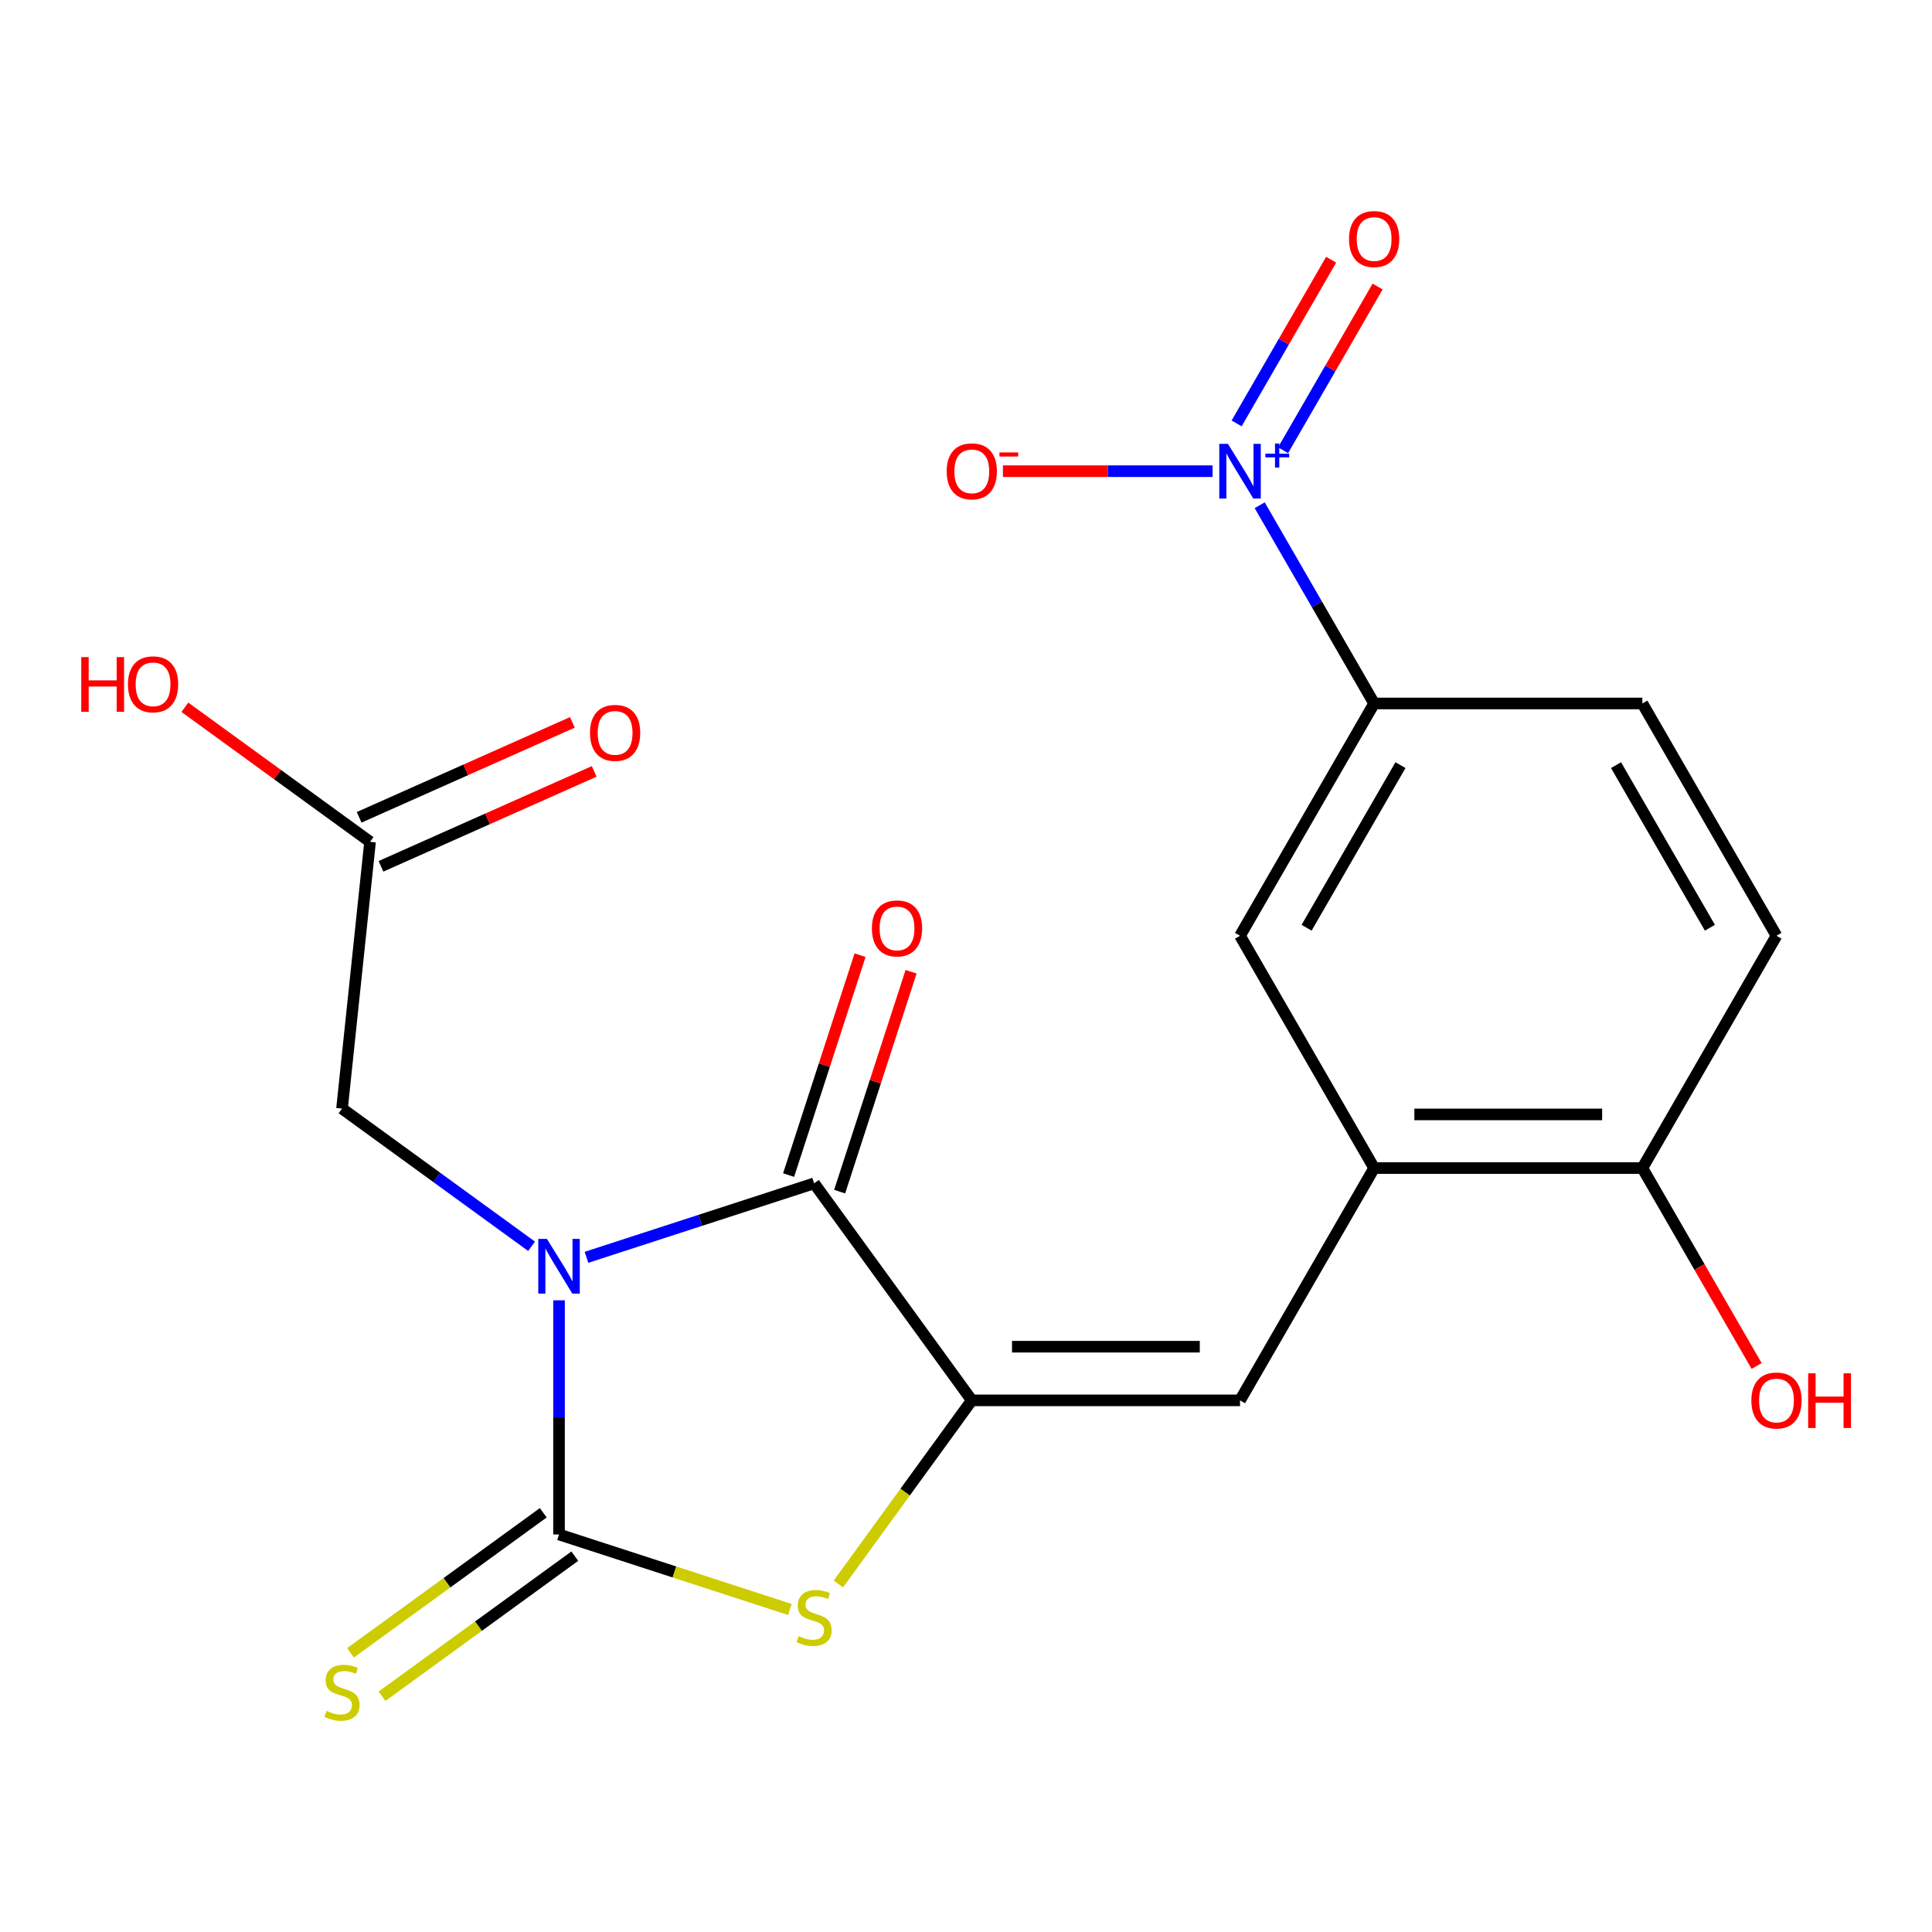 <?xml version='1.0' encoding='iso-8859-1'?>
<svg version='1.1' baseProfile='full'
              xmlns='http://www.w3.org/2000/svg'
                      xmlns:rdkit='http://www.rdkit.org/xml'
                      xmlns:xlink='http://www.w3.org/1999/xlink'
                  xml:space='preserve'
width='1000px' height='1000px' viewBox='0 0 1000 1000'>
<!-- END OF HEADER -->
<rect style='opacity:1.0;fill:#FFFFFF;stroke:none' width='1000' height='1000' x='0' y='0'> </rect>
<path class='bond-0' d='M 289.351,673.035 L 289.351,733.637' style='fill:none;fill-rule:evenodd;stroke:#0000FF;stroke-width:6px;stroke-linecap:butt;stroke-linejoin:miter;stroke-opacity:1' />
<path class='bond-0' d='M 289.351,733.637 L 289.351,794.24' style='fill:none;fill-rule:evenodd;stroke:#000000;stroke-width:6px;stroke-linecap:butt;stroke-linejoin:miter;stroke-opacity:1' />
<path class='bond-1' d='M 303.562,650.787 L 362.477,631.644' style='fill:none;fill-rule:evenodd;stroke:#0000FF;stroke-width:6px;stroke-linecap:butt;stroke-linejoin:miter;stroke-opacity:1' />
<path class='bond-1' d='M 362.477,631.644 L 421.392,612.502' style='fill:none;fill-rule:evenodd;stroke:#000000;stroke-width:6px;stroke-linecap:butt;stroke-linejoin:miter;stroke-opacity:1' />
<path class='bond-8' d='M 275.141,645.079 L 226.086,609.439' style='fill:none;fill-rule:evenodd;stroke:#0000FF;stroke-width:6px;stroke-linecap:butt;stroke-linejoin:miter;stroke-opacity:1' />
<path class='bond-8' d='M 226.086,609.439 L 177.031,573.799' style='fill:none;fill-rule:evenodd;stroke:#000000;stroke-width:6px;stroke-linecap:butt;stroke-linejoin:miter;stroke-opacity:1' />
<path class='bond-3' d='M 289.351,794.24 L 349.096,813.652' style='fill:none;fill-rule:evenodd;stroke:#000000;stroke-width:6px;stroke-linecap:butt;stroke-linejoin:miter;stroke-opacity:1' />
<path class='bond-3' d='M 349.096,813.652 L 408.841,833.064' style='fill:none;fill-rule:evenodd;stroke:#CCCC00;stroke-width:6px;stroke-linecap:butt;stroke-linejoin:miter;stroke-opacity:1' />
<path class='bond-9' d='M 281.191,783.008 L 231.306,819.251' style='fill:none;fill-rule:evenodd;stroke:#000000;stroke-width:6px;stroke-linecap:butt;stroke-linejoin:miter;stroke-opacity:1' />
<path class='bond-9' d='M 231.306,819.251 L 181.421,855.495' style='fill:none;fill-rule:evenodd;stroke:#CCCC00;stroke-width:6px;stroke-linecap:butt;stroke-linejoin:miter;stroke-opacity:1' />
<path class='bond-9' d='M 297.512,805.472 L 247.627,841.715' style='fill:none;fill-rule:evenodd;stroke:#000000;stroke-width:6px;stroke-linecap:butt;stroke-linejoin:miter;stroke-opacity:1' />
<path class='bond-9' d='M 247.627,841.715 L 197.742,877.959' style='fill:none;fill-rule:evenodd;stroke:#CCCC00;stroke-width:6px;stroke-linecap:butt;stroke-linejoin:miter;stroke-opacity:1' />
<path class='bond-2' d='M 421.392,612.502 L 502.998,724.822' style='fill:none;fill-rule:evenodd;stroke:#000000;stroke-width:6px;stroke-linecap:butt;stroke-linejoin:miter;stroke-opacity:1' />
<path class='bond-14' d='M 434.596,616.792 L 453.086,559.887' style='fill:none;fill-rule:evenodd;stroke:#000000;stroke-width:6px;stroke-linecap:butt;stroke-linejoin:miter;stroke-opacity:1' />
<path class='bond-14' d='M 453.086,559.887 L 471.575,502.982' style='fill:none;fill-rule:evenodd;stroke:#FF0000;stroke-width:6px;stroke-linecap:butt;stroke-linejoin:miter;stroke-opacity:1' />
<path class='bond-14' d='M 408.188,608.211 L 426.678,551.306' style='fill:none;fill-rule:evenodd;stroke:#000000;stroke-width:6px;stroke-linecap:butt;stroke-linejoin:miter;stroke-opacity:1' />
<path class='bond-14' d='M 426.678,551.306 L 445.167,494.402' style='fill:none;fill-rule:evenodd;stroke:#FF0000;stroke-width:6px;stroke-linecap:butt;stroke-linejoin:miter;stroke-opacity:1' />
<path class='bond-5' d='M 502.998,724.822 L 641.833,724.822' style='fill:none;fill-rule:evenodd;stroke:#000000;stroke-width:6px;stroke-linecap:butt;stroke-linejoin:miter;stroke-opacity:1' />
<path class='bond-5' d='M 523.823,697.055 L 621.008,697.055' style='fill:none;fill-rule:evenodd;stroke:#000000;stroke-width:6px;stroke-linecap:butt;stroke-linejoin:miter;stroke-opacity:1' />
<path class='bond-21' d='M 502.998,724.822 L 468.47,772.345' style='fill:none;fill-rule:evenodd;stroke:#000000;stroke-width:6px;stroke-linecap:butt;stroke-linejoin:miter;stroke-opacity:1' />
<path class='bond-21' d='M 468.47,772.345 L 433.943,819.868' style='fill:none;fill-rule:evenodd;stroke:#CCCC00;stroke-width:6px;stroke-linecap:butt;stroke-linejoin:miter;stroke-opacity:1' />
<path class='bond-4' d='M 652.013,261.512 L 681.632,312.814' style='fill:none;fill-rule:evenodd;stroke:#0000FF;stroke-width:6px;stroke-linecap:butt;stroke-linejoin:miter;stroke-opacity:1' />
<path class='bond-4' d='M 681.632,312.814 L 711.251,364.116' style='fill:none;fill-rule:evenodd;stroke:#000000;stroke-width:6px;stroke-linecap:butt;stroke-linejoin:miter;stroke-opacity:1' />
<path class='bond-12' d='M 627.623,243.881 L 573.368,243.881' style='fill:none;fill-rule:evenodd;stroke:#0000FF;stroke-width:6px;stroke-linecap:butt;stroke-linejoin:miter;stroke-opacity:1' />
<path class='bond-12' d='M 573.368,243.881 L 519.113,243.881' style='fill:none;fill-rule:evenodd;stroke:#FF0000;stroke-width:6px;stroke-linecap:butt;stroke-linejoin:miter;stroke-opacity:1' />
<path class='bond-13' d='M 664.122,233.043 L 688.584,190.674' style='fill:none;fill-rule:evenodd;stroke:#0000FF;stroke-width:6px;stroke-linecap:butt;stroke-linejoin:miter;stroke-opacity:1' />
<path class='bond-13' d='M 688.584,190.674 L 713.046,148.305' style='fill:none;fill-rule:evenodd;stroke:#FF0000;stroke-width:6px;stroke-linecap:butt;stroke-linejoin:miter;stroke-opacity:1' />
<path class='bond-13' d='M 640.075,219.159 L 664.537,176.79' style='fill:none;fill-rule:evenodd;stroke:#0000FF;stroke-width:6px;stroke-linecap:butt;stroke-linejoin:miter;stroke-opacity:1' />
<path class='bond-13' d='M 664.537,176.79 L 688.999,134.421' style='fill:none;fill-rule:evenodd;stroke:#FF0000;stroke-width:6px;stroke-linecap:butt;stroke-linejoin:miter;stroke-opacity:1' />
<path class='bond-6' d='M 641.833,724.822 L 711.251,604.587' style='fill:none;fill-rule:evenodd;stroke:#000000;stroke-width:6px;stroke-linecap:butt;stroke-linejoin:miter;stroke-opacity:1' />
<path class='bond-10' d='M 711.251,604.587 L 641.833,484.351' style='fill:none;fill-rule:evenodd;stroke:#000000;stroke-width:6px;stroke-linecap:butt;stroke-linejoin:miter;stroke-opacity:1' />
<path class='bond-15' d='M 711.251,604.587 L 850.087,604.587' style='fill:none;fill-rule:evenodd;stroke:#000000;stroke-width:6px;stroke-linecap:butt;stroke-linejoin:miter;stroke-opacity:1' />
<path class='bond-15' d='M 732.077,576.82 L 829.262,576.82' style='fill:none;fill-rule:evenodd;stroke:#000000;stroke-width:6px;stroke-linecap:butt;stroke-linejoin:miter;stroke-opacity:1' />
<path class='bond-7' d='M 711.251,364.116 L 641.833,484.351' style='fill:none;fill-rule:evenodd;stroke:#000000;stroke-width:6px;stroke-linecap:butt;stroke-linejoin:miter;stroke-opacity:1' />
<path class='bond-7' d='M 724.886,396.035 L 676.293,480.2' style='fill:none;fill-rule:evenodd;stroke:#000000;stroke-width:6px;stroke-linecap:butt;stroke-linejoin:miter;stroke-opacity:1' />
<path class='bond-22' d='M 711.251,364.116 L 850.087,364.116' style='fill:none;fill-rule:evenodd;stroke:#000000;stroke-width:6px;stroke-linecap:butt;stroke-linejoin:miter;stroke-opacity:1' />
<path class='bond-11' d='M 177.031,573.799 L 191.543,435.723' style='fill:none;fill-rule:evenodd;stroke:#000000;stroke-width:6px;stroke-linecap:butt;stroke-linejoin:miter;stroke-opacity:1' />
<path class='bond-17' d='M 197.19,448.407 L 252.371,423.838' style='fill:none;fill-rule:evenodd;stroke:#000000;stroke-width:6px;stroke-linecap:butt;stroke-linejoin:miter;stroke-opacity:1' />
<path class='bond-17' d='M 252.371,423.838 L 307.552,399.27' style='fill:none;fill-rule:evenodd;stroke:#FF0000;stroke-width:6px;stroke-linecap:butt;stroke-linejoin:miter;stroke-opacity:1' />
<path class='bond-17' d='M 185.896,423.04 L 241.077,398.472' style='fill:none;fill-rule:evenodd;stroke:#000000;stroke-width:6px;stroke-linecap:butt;stroke-linejoin:miter;stroke-opacity:1' />
<path class='bond-17' d='M 241.077,398.472 L 296.258,373.904' style='fill:none;fill-rule:evenodd;stroke:#FF0000;stroke-width:6px;stroke-linecap:butt;stroke-linejoin:miter;stroke-opacity:1' />
<path class='bond-19' d='M 191.543,435.723 L 143.618,400.904' style='fill:none;fill-rule:evenodd;stroke:#000000;stroke-width:6px;stroke-linecap:butt;stroke-linejoin:miter;stroke-opacity:1' />
<path class='bond-19' d='M 143.618,400.904 L 95.694,366.085' style='fill:none;fill-rule:evenodd;stroke:#FF0000;stroke-width:6px;stroke-linecap:butt;stroke-linejoin:miter;stroke-opacity:1' />
<path class='bond-18' d='M 850.087,604.587 L 919.505,484.351' style='fill:none;fill-rule:evenodd;stroke:#000000;stroke-width:6px;stroke-linecap:butt;stroke-linejoin:miter;stroke-opacity:1' />
<path class='bond-20' d='M 850.087,604.587 L 879.66,655.809' style='fill:none;fill-rule:evenodd;stroke:#000000;stroke-width:6px;stroke-linecap:butt;stroke-linejoin:miter;stroke-opacity:1' />
<path class='bond-20' d='M 879.66,655.809 L 909.233,707.031' style='fill:none;fill-rule:evenodd;stroke:#FF0000;stroke-width:6px;stroke-linecap:butt;stroke-linejoin:miter;stroke-opacity:1' />
<path class='bond-16' d='M 850.087,364.116 L 919.505,484.351' style='fill:none;fill-rule:evenodd;stroke:#000000;stroke-width:6px;stroke-linecap:butt;stroke-linejoin:miter;stroke-opacity:1' />
<path class='bond-16' d='M 836.453,396.035 L 885.045,480.2' style='fill:none;fill-rule:evenodd;stroke:#000000;stroke-width:6px;stroke-linecap:butt;stroke-linejoin:miter;stroke-opacity:1' />
<path  class='atom-0' d='M 283.091 641.244
L 292.371 656.244
Q 293.291 657.724, 294.771 660.404
Q 296.251 663.084, 296.331 663.244
L 296.331 641.244
L 300.091 641.244
L 300.091 669.564
L 296.211 669.564
L 286.251 653.164
Q 285.091 651.244, 283.851 649.044
Q 282.651 646.844, 282.291 646.164
L 282.291 669.564
L 278.611 669.564
L 278.611 641.244
L 283.091 641.244
' fill='#0000FF'/>
<path  class='atom-4' d='M 413.392 846.863
Q 413.712 846.983, 415.032 847.543
Q 416.352 848.103, 417.792 848.463
Q 419.272 848.783, 420.712 848.783
Q 423.392 848.783, 424.952 847.503
Q 426.512 846.183, 426.512 843.903
Q 426.512 842.343, 425.712 841.383
Q 424.952 840.423, 423.752 839.903
Q 422.552 839.383, 420.552 838.783
Q 418.032 838.023, 416.512 837.303
Q 415.032 836.583, 413.952 835.063
Q 412.912 833.543, 412.912 830.983
Q 412.912 827.423, 415.312 825.223
Q 417.752 823.023, 422.552 823.023
Q 425.832 823.023, 429.552 824.583
L 428.632 827.663
Q 425.232 826.263, 422.672 826.263
Q 419.912 826.263, 418.392 827.423
Q 416.872 828.543, 416.912 830.503
Q 416.912 832.023, 417.672 832.943
Q 418.472 833.863, 419.592 834.383
Q 420.752 834.903, 422.672 835.503
Q 425.232 836.303, 426.752 837.103
Q 428.272 837.903, 429.352 839.543
Q 430.472 841.143, 430.472 843.903
Q 430.472 847.823, 427.832 849.943
Q 425.232 852.023, 420.872 852.023
Q 418.352 852.023, 416.432 851.463
Q 414.552 850.943, 412.312 850.023
L 413.392 846.863
' fill='#CCCC00'/>
<path  class='atom-5' d='M 635.573 229.721
L 644.853 244.721
Q 645.773 246.201, 647.253 248.881
Q 648.733 251.561, 648.813 251.721
L 648.813 229.721
L 652.573 229.721
L 652.573 258.041
L 648.693 258.041
L 638.733 241.641
Q 637.573 239.721, 636.333 237.521
Q 635.133 235.321, 634.773 234.641
L 634.773 258.041
L 631.093 258.041
L 631.093 229.721
L 635.573 229.721
' fill='#0000FF'/>
<path  class='atom-5' d='M 654.949 234.826
L 659.939 234.826
L 659.939 229.572
L 662.157 229.572
L 662.157 234.826
L 667.278 234.826
L 667.278 236.726
L 662.157 236.726
L 662.157 242.006
L 659.939 242.006
L 659.939 236.726
L 654.949 236.726
L 654.949 234.826
' fill='#0000FF'/>
<path  class='atom-10' d='M 169.031 885.566
Q 169.351 885.686, 170.671 886.246
Q 171.991 886.806, 173.431 887.166
Q 174.911 887.486, 176.351 887.486
Q 179.031 887.486, 180.591 886.206
Q 182.151 884.886, 182.151 882.606
Q 182.151 881.046, 181.351 880.086
Q 180.591 879.126, 179.391 878.606
Q 178.191 878.086, 176.191 877.486
Q 173.671 876.726, 172.151 876.006
Q 170.671 875.286, 169.591 873.766
Q 168.551 872.246, 168.551 869.686
Q 168.551 866.126, 170.951 863.926
Q 173.391 861.726, 178.191 861.726
Q 181.471 861.726, 185.191 863.286
L 184.271 866.366
Q 180.871 864.966, 178.311 864.966
Q 175.551 864.966, 174.031 866.126
Q 172.511 867.246, 172.551 869.206
Q 172.551 870.726, 173.311 871.646
Q 174.111 872.566, 175.231 873.086
Q 176.391 873.606, 178.311 874.206
Q 180.871 875.006, 182.391 875.806
Q 183.911 876.606, 184.991 878.246
Q 186.111 879.846, 186.111 882.606
Q 186.111 886.526, 183.471 888.646
Q 180.871 890.726, 176.511 890.726
Q 173.991 890.726, 172.071 890.166
Q 170.191 889.646, 167.951 888.726
L 169.031 885.566
' fill='#CCCC00'/>
<path  class='atom-13' d='M 489.998 243.961
Q 489.998 237.161, 493.358 233.361
Q 496.718 229.561, 502.998 229.561
Q 509.278 229.561, 512.638 233.361
Q 515.998 237.161, 515.998 243.961
Q 515.998 250.841, 512.598 254.761
Q 509.198 258.641, 502.998 258.641
Q 496.758 258.641, 493.358 254.761
Q 489.998 250.881, 489.998 243.961
M 502.998 255.441
Q 507.318 255.441, 509.638 252.561
Q 511.998 249.641, 511.998 243.961
Q 511.998 238.401, 509.638 235.601
Q 507.318 232.761, 502.998 232.761
Q 498.678 232.761, 496.318 235.561
Q 493.998 238.361, 493.998 243.961
Q 493.998 249.681, 496.318 252.561
Q 498.678 255.441, 502.998 255.441
' fill='#FF0000'/>
<path  class='atom-13' d='M 517.318 234.183
L 527.007 234.183
L 527.007 236.295
L 517.318 236.295
L 517.318 234.183
' fill='#FF0000'/>
<path  class='atom-14' d='M 698.251 123.726
Q 698.251 116.926, 701.611 113.126
Q 704.971 109.326, 711.251 109.326
Q 717.531 109.326, 720.891 113.126
Q 724.251 116.926, 724.251 123.726
Q 724.251 130.606, 720.851 134.526
Q 717.451 138.406, 711.251 138.406
Q 705.011 138.406, 701.611 134.526
Q 698.251 130.646, 698.251 123.726
M 711.251 135.206
Q 715.571 135.206, 717.891 132.326
Q 720.251 129.406, 720.251 123.726
Q 720.251 118.166, 717.891 115.366
Q 715.571 112.526, 711.251 112.526
Q 706.931 112.526, 704.571 115.326
Q 702.251 118.126, 702.251 123.726
Q 702.251 129.446, 704.571 132.326
Q 706.931 135.206, 711.251 135.206
' fill='#FF0000'/>
<path  class='atom-15' d='M 451.295 480.541
Q 451.295 473.741, 454.655 469.941
Q 458.015 466.141, 464.295 466.141
Q 470.575 466.141, 473.935 469.941
Q 477.295 473.741, 477.295 480.541
Q 477.295 487.421, 473.895 491.341
Q 470.495 495.221, 464.295 495.221
Q 458.055 495.221, 454.655 491.341
Q 451.295 487.461, 451.295 480.541
M 464.295 492.021
Q 468.615 492.021, 470.935 489.141
Q 473.295 486.221, 473.295 480.541
Q 473.295 474.981, 470.935 472.181
Q 468.615 469.341, 464.295 469.341
Q 459.975 469.341, 457.615 472.141
Q 455.295 474.941, 455.295 480.541
Q 455.295 486.261, 457.615 489.141
Q 459.975 492.021, 464.295 492.021
' fill='#FF0000'/>
<path  class='atom-18' d='M 305.376 379.334
Q 305.376 372.534, 308.736 368.734
Q 312.096 364.934, 318.376 364.934
Q 324.656 364.934, 328.016 368.734
Q 331.376 372.534, 331.376 379.334
Q 331.376 386.214, 327.976 390.134
Q 324.576 394.014, 318.376 394.014
Q 312.136 394.014, 308.736 390.134
Q 305.376 386.254, 305.376 379.334
M 318.376 390.814
Q 322.696 390.814, 325.016 387.934
Q 327.376 385.014, 327.376 379.334
Q 327.376 373.774, 325.016 370.974
Q 322.696 368.134, 318.376 368.134
Q 314.056 368.134, 311.696 370.934
Q 309.376 373.734, 309.376 379.334
Q 309.376 385.054, 311.696 387.934
Q 314.056 390.814, 318.376 390.814
' fill='#FF0000'/>
<path  class='atom-20' d='M 42.063 340.118
L 45.903 340.118
L 45.903 352.158
L 60.383 352.158
L 60.383 340.118
L 64.223 340.118
L 64.223 368.438
L 60.383 368.438
L 60.383 355.358
L 45.903 355.358
L 45.903 368.438
L 42.063 368.438
L 42.063 340.118
' fill='#FF0000'/>
<path  class='atom-20' d='M 66.223 354.198
Q 66.223 347.398, 69.583 343.598
Q 72.943 339.798, 79.223 339.798
Q 85.503 339.798, 88.863 343.598
Q 92.223 347.398, 92.223 354.198
Q 92.223 361.078, 88.823 364.998
Q 85.423 368.878, 79.223 368.878
Q 72.983 368.878, 69.583 364.998
Q 66.223 361.118, 66.223 354.198
M 79.223 365.678
Q 83.543 365.678, 85.863 362.798
Q 88.223 359.878, 88.223 354.198
Q 88.223 348.638, 85.863 345.838
Q 83.543 342.998, 79.223 342.998
Q 74.903 342.998, 72.543 345.798
Q 70.223 348.598, 70.223 354.198
Q 70.223 359.918, 72.543 362.798
Q 74.903 365.678, 79.223 365.678
' fill='#FF0000'/>
<path  class='atom-21' d='M 906.505 724.902
Q 906.505 718.102, 909.865 714.302
Q 913.225 710.502, 919.505 710.502
Q 925.785 710.502, 929.145 714.302
Q 932.505 718.102, 932.505 724.902
Q 932.505 731.782, 929.105 735.702
Q 925.705 739.582, 919.505 739.582
Q 913.265 739.582, 909.865 735.702
Q 906.505 731.822, 906.505 724.902
M 919.505 736.382
Q 923.825 736.382, 926.145 733.502
Q 928.505 730.582, 928.505 724.902
Q 928.505 719.342, 926.145 716.542
Q 923.825 713.702, 919.505 713.702
Q 915.185 713.702, 912.825 716.502
Q 910.505 719.302, 910.505 724.902
Q 910.505 730.622, 912.825 733.502
Q 915.185 736.382, 919.505 736.382
' fill='#FF0000'/>
<path  class='atom-21' d='M 935.905 710.822
L 939.745 710.822
L 939.745 722.862
L 954.225 722.862
L 954.225 710.822
L 958.065 710.822
L 958.065 739.142
L 954.225 739.142
L 954.225 726.062
L 939.745 726.062
L 939.745 739.142
L 935.905 739.142
L 935.905 710.822
' fill='#FF0000'/>
</svg>
